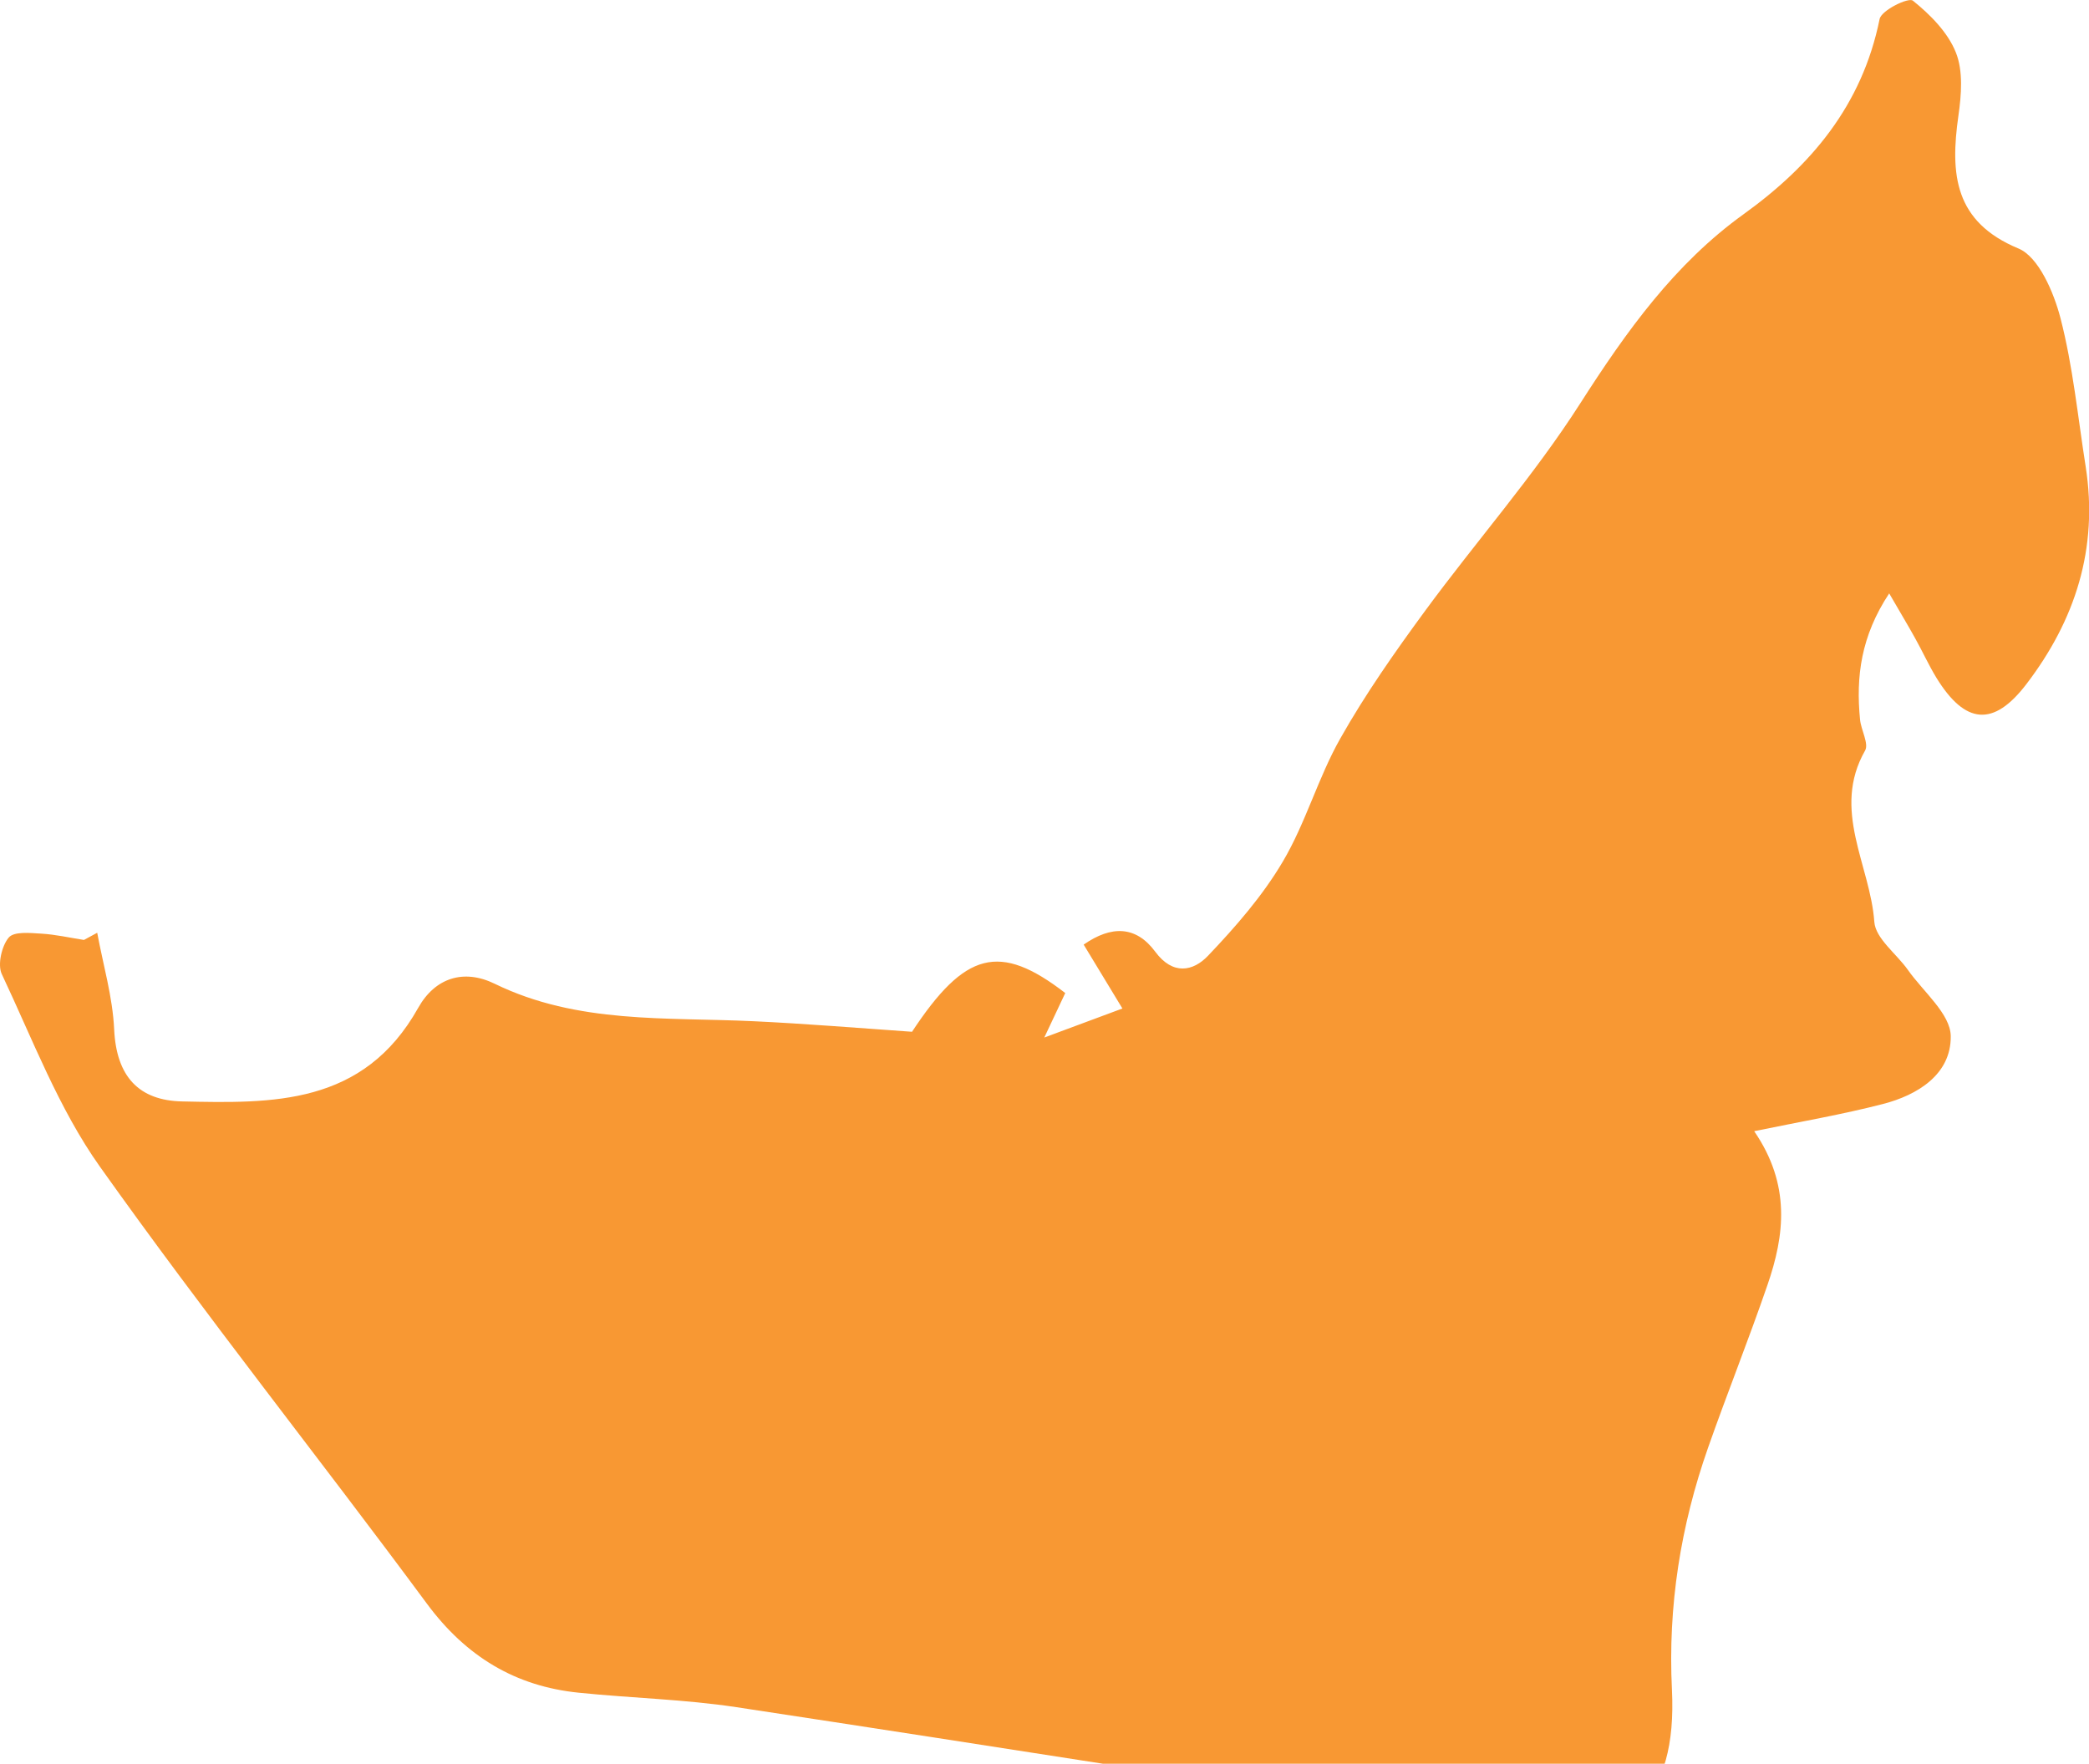 <svg width="122" height="103" viewBox="0 0 122 103" fill="none" xmlns="http://www.w3.org/2000/svg">
<path d="M5.679 54.48C6.024 56.357 6.579 58.217 6.667 60.11C6.795 62.885 8.122 64.27 10.637 64.323C15.914 64.436 21.222 64.575 24.426 58.854C25.408 57.105 27.08 56.565 28.895 57.453C33.735 59.811 38.914 59.394 44.026 59.64C47.097 59.784 50.167 60.041 53.263 60.255C56.354 55.571 58.365 55.025 62.212 57.993C61.878 58.704 61.528 59.442 60.988 60.591C62.639 59.977 63.966 59.485 65.55 58.896C64.707 57.506 64.013 56.357 63.287 55.164C64.902 54.041 66.342 54.058 67.469 55.581C68.492 56.966 69.68 56.731 70.549 55.817C72.154 54.132 73.728 52.331 74.916 50.32C76.253 48.064 76.978 45.417 78.274 43.129C79.735 40.541 81.453 38.092 83.207 35.702C86.2 31.622 89.569 27.81 92.294 23.549C94.984 19.346 97.798 15.411 101.83 12.508C105.744 9.69 108.747 6.172 109.771 1.114C109.874 0.6 111.458 -0.17 111.715 0.039C112.718 0.846 113.752 1.878 114.225 3.065C114.657 4.135 114.549 5.541 114.374 6.754C113.885 10.187 114.137 12.957 117.882 14.513C119.054 14.999 119.944 17.068 120.335 18.582C121.065 21.405 121.348 24.351 121.806 27.249C122.557 32.045 121.183 36.237 118.339 39.958C116.426 42.46 114.775 42.316 113.093 39.589C112.636 38.841 112.27 38.028 111.838 37.258C111.422 36.509 110.979 35.772 110.331 34.654C108.68 37.151 108.382 39.52 108.629 42.027C108.691 42.642 109.154 43.434 108.922 43.834C106.947 47.305 109.226 50.523 109.462 53.833C109.534 54.812 110.753 55.694 111.422 56.64C112.322 57.918 113.911 59.212 113.926 60.511C113.952 62.751 111.977 63.955 109.966 64.473C107.59 65.088 105.163 65.5 102.447 66.061C104.592 69.194 104.227 72.135 103.218 75.054C102.123 78.236 100.873 81.358 99.757 84.534C98.153 89.095 97.402 93.79 97.643 98.677C97.957 105.103 95.097 107.761 88.982 106.82C73.656 104.462 58.34 102.024 43.008 99.698C39.963 99.238 36.867 99.168 33.797 98.853C30.114 98.479 27.224 96.757 24.925 93.645C18.609 85.101 11.99 76.797 5.833 68.13C3.432 64.751 1.904 60.698 0.104 56.886C-0.153 56.341 0.099 55.245 0.505 54.758C0.814 54.384 1.75 54.485 2.398 54.523C3.236 54.571 4.069 54.763 4.903 54.892C5.16 54.753 5.417 54.614 5.674 54.475L5.679 54.48Z" fill="#F89833"/>
</svg>
